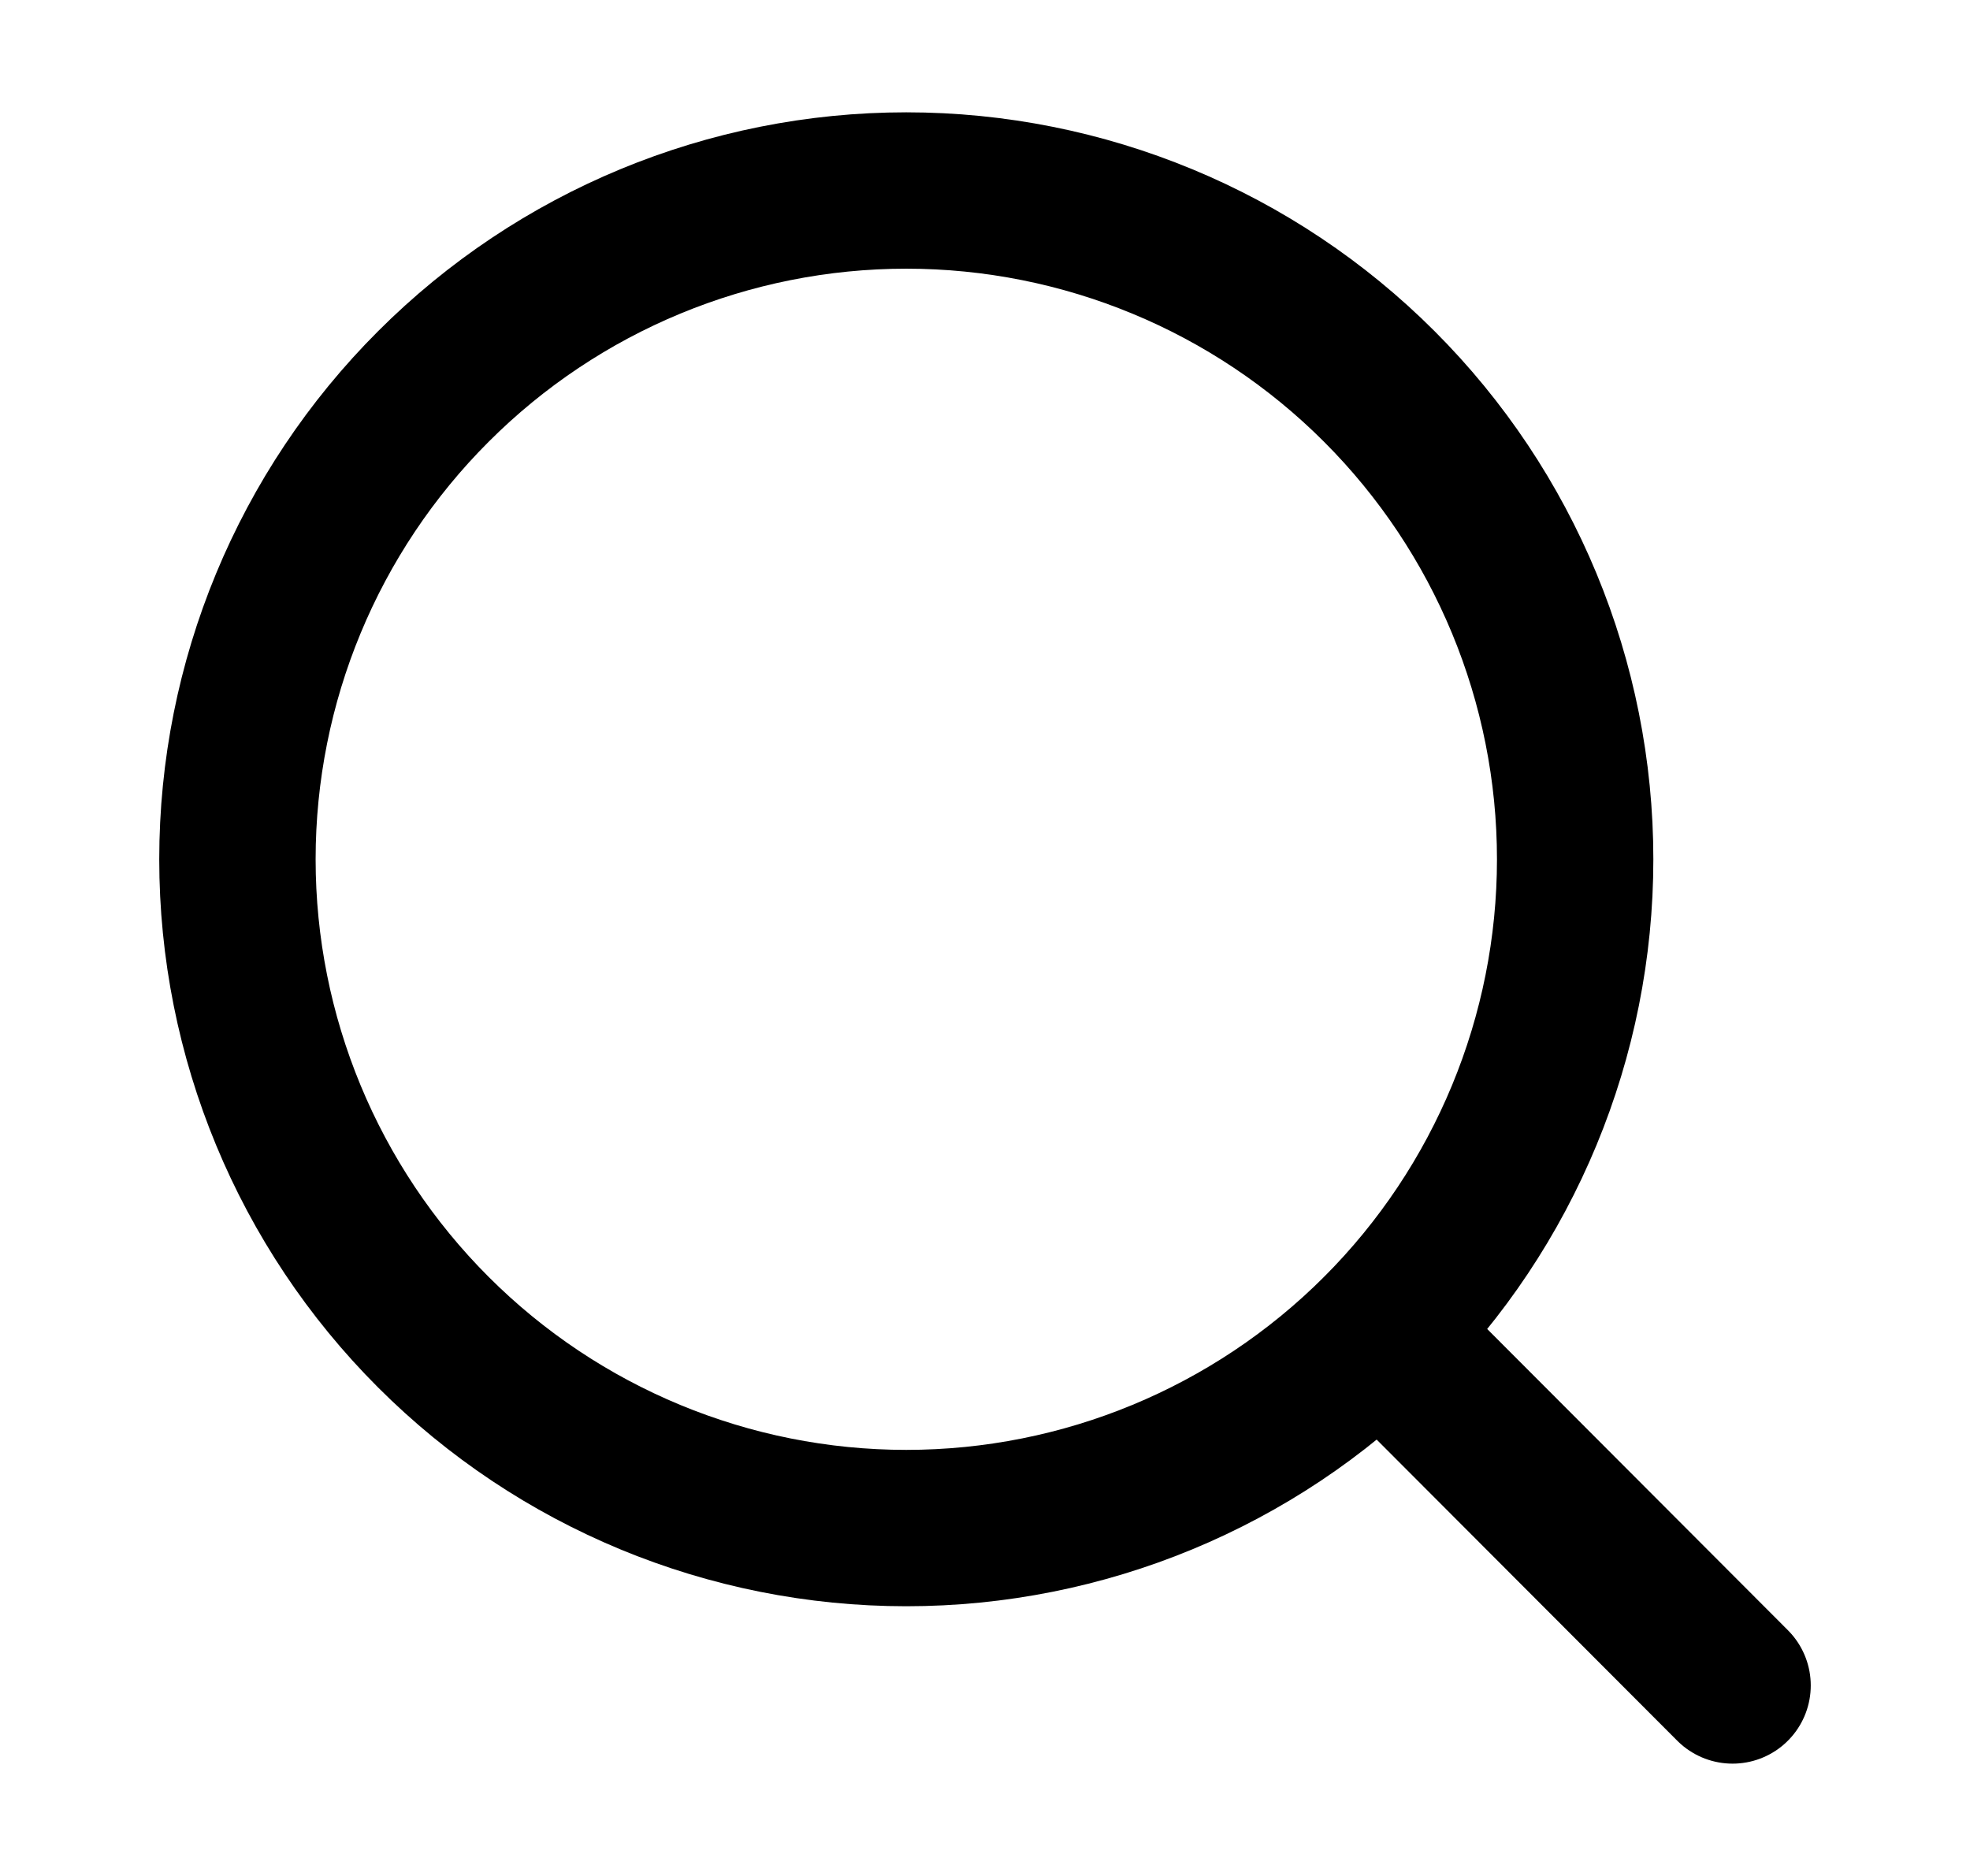 <svg xmlns="http://www.w3.org/2000/svg" width="21" height="20" viewBox="0 0 21 20" fill="none">
<path d="M18.469 17.969L14.706 14.199M16.791 9.161C16.791 11.052 16.04 12.866 14.703 14.203C13.366 15.54 11.552 16.291 9.661 16.291C7.77 16.291 5.957 15.54 4.62 14.203C3.282 12.866 2.531 11.052 2.531 9.161C2.531 7.27 3.282 5.457 4.62 4.12C5.957 2.782 7.77 2.031 9.661 2.031C11.552 2.031 13.366 2.782 14.703 4.12C16.04 5.457 16.791 7.27 16.791 9.161Z" stroke="black" stroke-width="1.667" stroke-linecap="round"/>
</svg>
